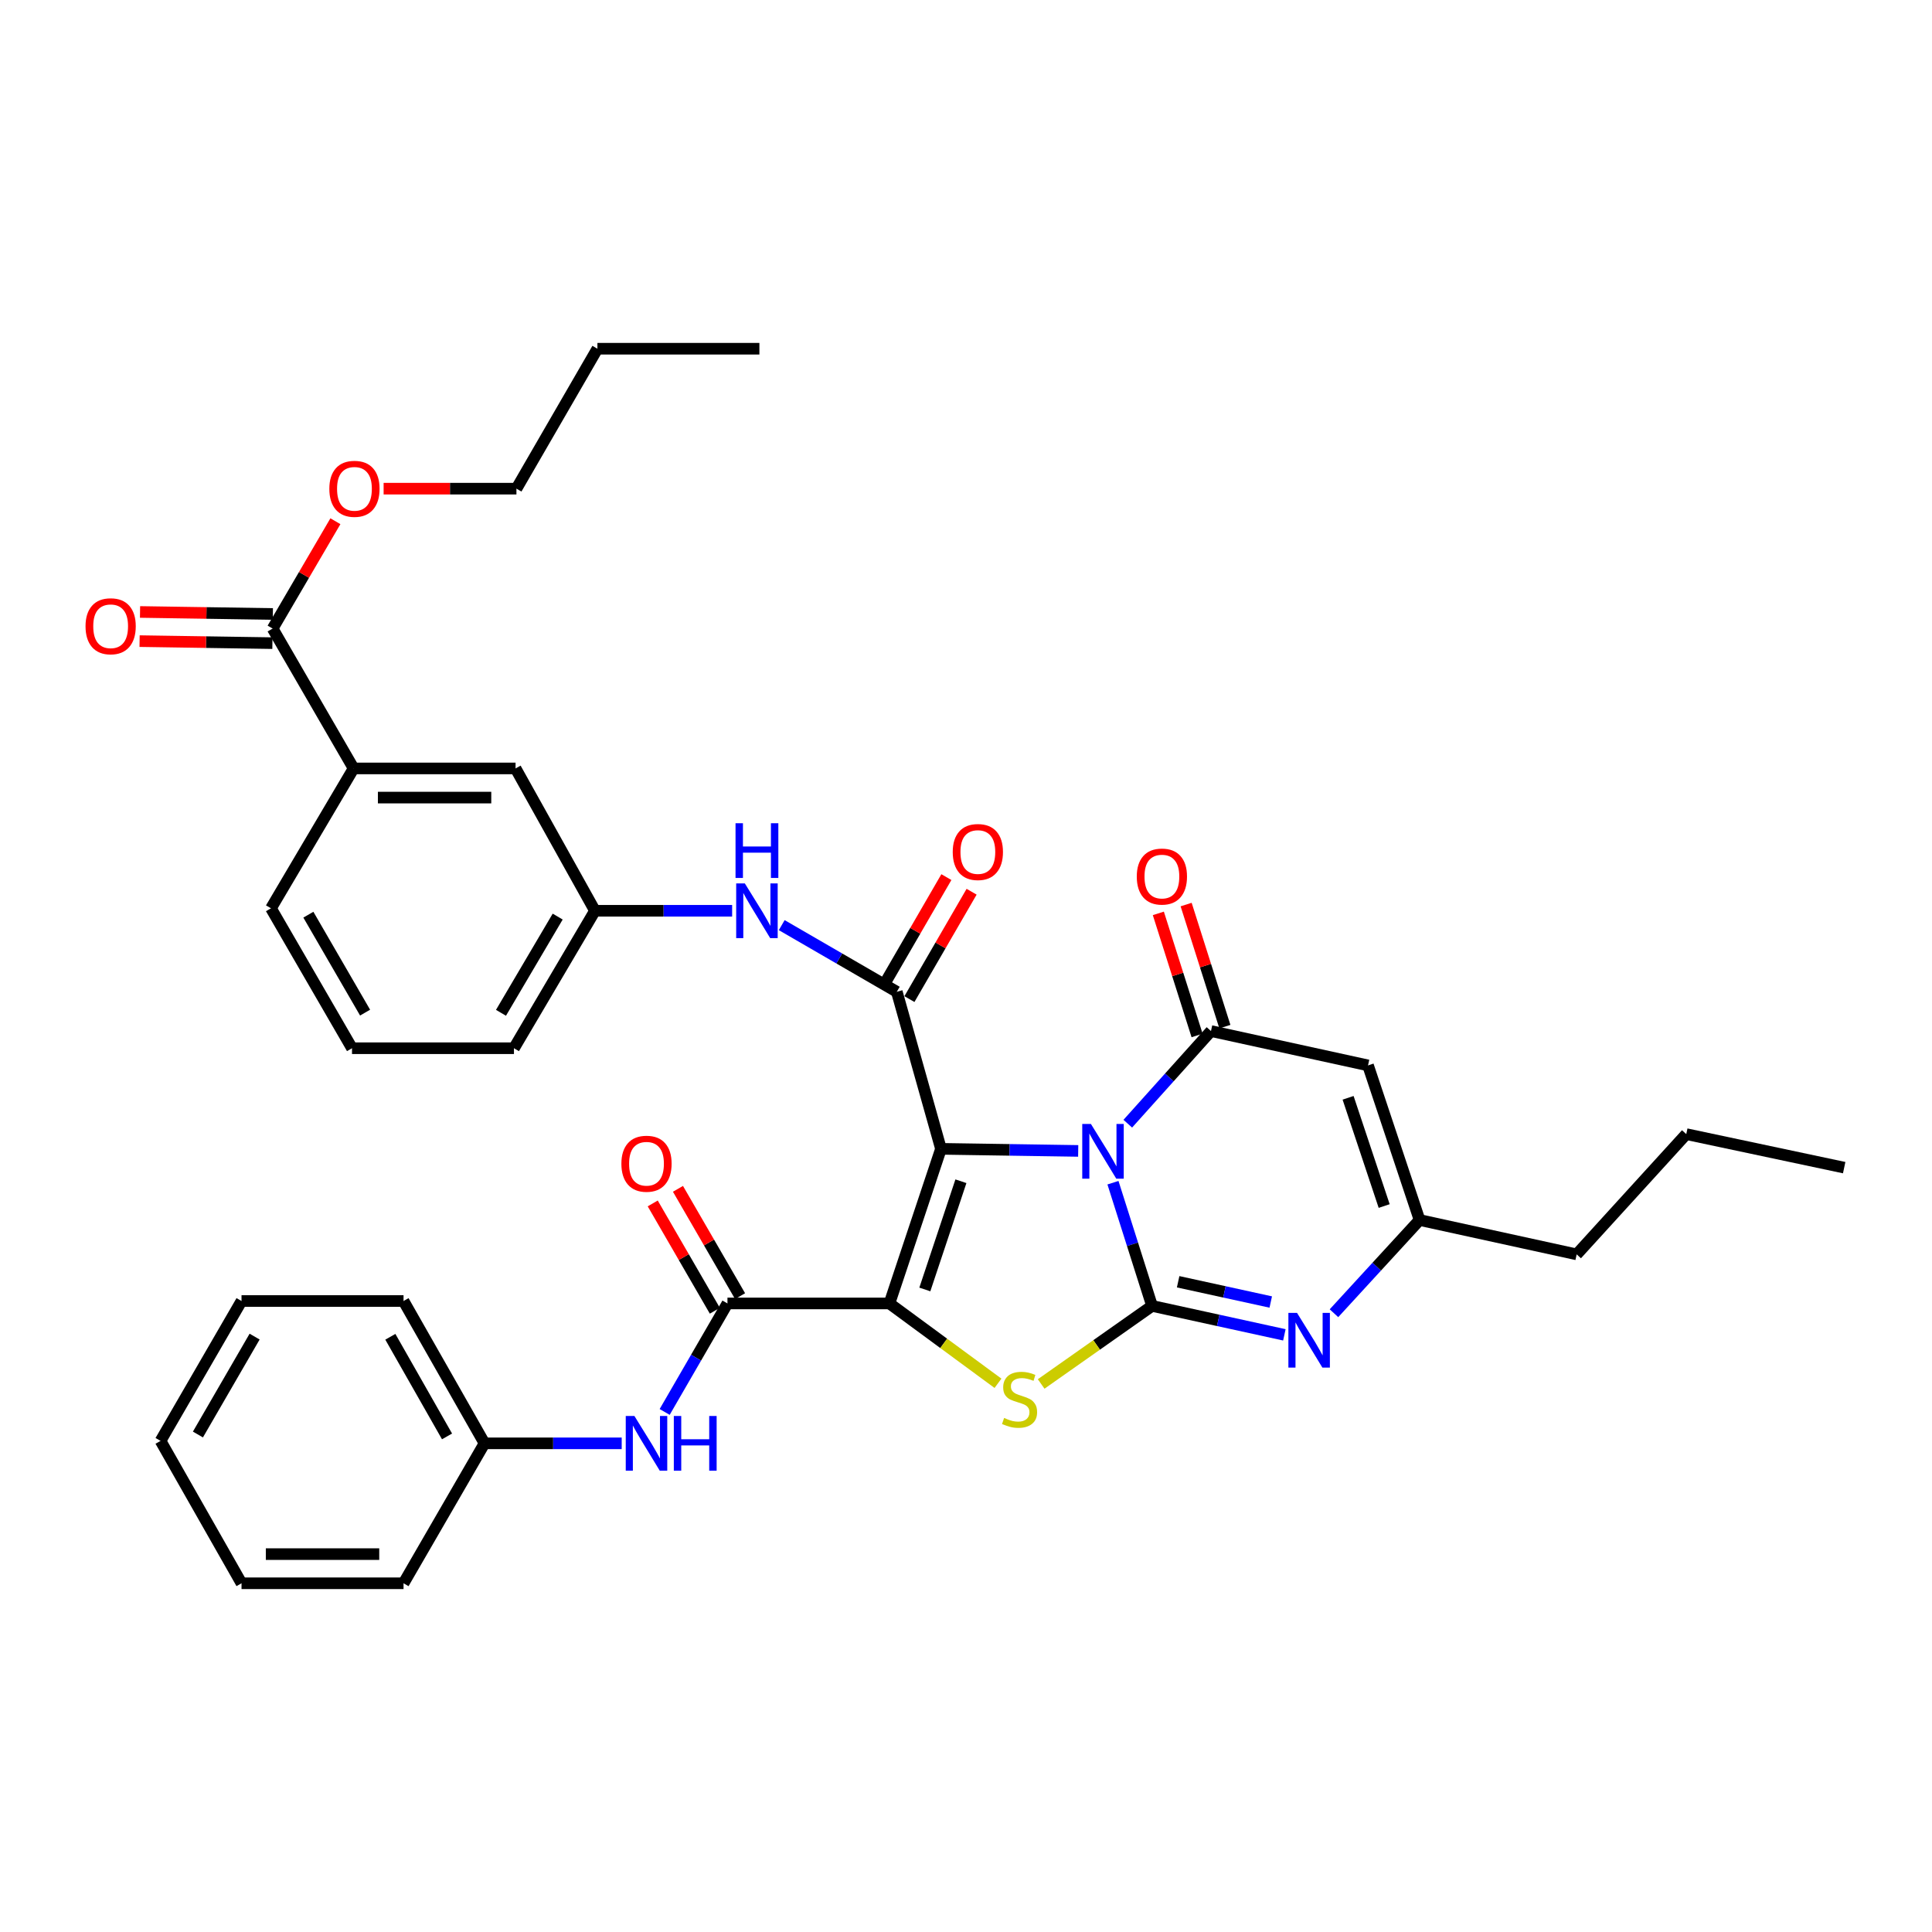 <?xml version='1.0' encoding='iso-8859-1'?>
<svg version='1.1' baseProfile='full'
              xmlns='http://www.w3.org/2000/svg'
                      xmlns:rdkit='http://www.rdkit.org/xml'
                      xmlns:xlink='http://www.w3.org/1999/xlink'
                  xml:space='preserve'
width='1000px' height='1000px' viewBox='0 0 1000 1000'>
<!-- END OF HEADER -->
<rect style='opacity:1.0;fill:#FFFFFF;stroke:none' width='1000' height='1000' x='0' y='0'> </rect>
<path class='bond-0' d='M 487.05,594.633 L 522.561,595.172' style='fill:none;fill-rule:evenodd;stroke:#000000;stroke-width:6px;stroke-linecap:butt;stroke-linejoin:miter;stroke-opacity:1' />
<path class='bond-0' d='M 522.561,595.172 L 558.072,595.712' style='fill:none;fill-rule:evenodd;stroke:#0000FF;stroke-width:6px;stroke-linecap:butt;stroke-linejoin:miter;stroke-opacity:1' />
<path class='bond-1' d='M 487.05,594.633 L 460.369,674.659' style='fill:none;fill-rule:evenodd;stroke:#000000;stroke-width:6px;stroke-linecap:butt;stroke-linejoin:miter;stroke-opacity:1' />
<path class='bond-1' d='M 497.366,611.41 L 478.69,667.429' style='fill:none;fill-rule:evenodd;stroke:#000000;stroke-width:6px;stroke-linecap:butt;stroke-linejoin:miter;stroke-opacity:1' />
<path class='bond-5' d='M 487.05,594.633 L 464.185,513.349' style='fill:none;fill-rule:evenodd;stroke:#000000;stroke-width:6px;stroke-linecap:butt;stroke-linejoin:miter;stroke-opacity:1' />
<path class='bond-2' d='M 576.068,612.166 L 586.187,644.05' style='fill:none;fill-rule:evenodd;stroke:#0000FF;stroke-width:6px;stroke-linecap:butt;stroke-linejoin:miter;stroke-opacity:1' />
<path class='bond-2' d='M 586.187,644.05 L 596.306,675.933' style='fill:none;fill-rule:evenodd;stroke:#000000;stroke-width:6px;stroke-linecap:butt;stroke-linejoin:miter;stroke-opacity:1' />
<path class='bond-4' d='M 583.74,581.621 L 605.271,557.647' style='fill:none;fill-rule:evenodd;stroke:#0000FF;stroke-width:6px;stroke-linecap:butt;stroke-linejoin:miter;stroke-opacity:1' />
<path class='bond-4' d='M 605.271,557.647 L 626.802,533.674' style='fill:none;fill-rule:evenodd;stroke:#000000;stroke-width:6px;stroke-linecap:butt;stroke-linejoin:miter;stroke-opacity:1' />
<path class='bond-3' d='M 460.369,674.659 L 488.462,695.324' style='fill:none;fill-rule:evenodd;stroke:#000000;stroke-width:6px;stroke-linecap:butt;stroke-linejoin:miter;stroke-opacity:1' />
<path class='bond-3' d='M 488.462,695.324 L 516.555,715.989' style='fill:none;fill-rule:evenodd;stroke:#CCCC00;stroke-width:6px;stroke-linecap:butt;stroke-linejoin:miter;stroke-opacity:1' />
<path class='bond-7' d='M 460.369,674.659 L 376.528,674.659' style='fill:none;fill-rule:evenodd;stroke:#000000;stroke-width:6px;stroke-linecap:butt;stroke-linejoin:miter;stroke-opacity:1' />
<path class='bond-6' d='M 596.306,675.933 L 630.546,683.423' style='fill:none;fill-rule:evenodd;stroke:#000000;stroke-width:6px;stroke-linecap:butt;stroke-linejoin:miter;stroke-opacity:1' />
<path class='bond-6' d='M 630.546,683.423 L 664.786,690.913' style='fill:none;fill-rule:evenodd;stroke:#0000FF;stroke-width:6px;stroke-linecap:butt;stroke-linejoin:miter;stroke-opacity:1' />
<path class='bond-6' d='M 609.804,663.436 L 633.772,668.679' style='fill:none;fill-rule:evenodd;stroke:#000000;stroke-width:6px;stroke-linecap:butt;stroke-linejoin:miter;stroke-opacity:1' />
<path class='bond-6' d='M 633.772,668.679 L 657.74,673.922' style='fill:none;fill-rule:evenodd;stroke:#0000FF;stroke-width:6px;stroke-linecap:butt;stroke-linejoin:miter;stroke-opacity:1' />
<path class='bond-36' d='M 596.306,675.933 L 567.604,696.136' style='fill:none;fill-rule:evenodd;stroke:#000000;stroke-width:6px;stroke-linecap:butt;stroke-linejoin:miter;stroke-opacity:1' />
<path class='bond-36' d='M 567.604,696.136 L 538.902,716.339' style='fill:none;fill-rule:evenodd;stroke:#CCCC00;stroke-width:6px;stroke-linecap:butt;stroke-linejoin:miter;stroke-opacity:1' />
<path class='bond-8' d='M 626.802,533.674 L 708.086,551.45' style='fill:none;fill-rule:evenodd;stroke:#000000;stroke-width:6px;stroke-linecap:butt;stroke-linejoin:miter;stroke-opacity:1' />
<path class='bond-14' d='M 633.995,531.391 L 623.968,499.795' style='fill:none;fill-rule:evenodd;stroke:#000000;stroke-width:6px;stroke-linecap:butt;stroke-linejoin:miter;stroke-opacity:1' />
<path class='bond-14' d='M 623.968,499.795 L 613.94,468.2' style='fill:none;fill-rule:evenodd;stroke:#FF0000;stroke-width:6px;stroke-linecap:butt;stroke-linejoin:miter;stroke-opacity:1' />
<path class='bond-14' d='M 619.61,535.957 L 609.582,504.361' style='fill:none;fill-rule:evenodd;stroke:#000000;stroke-width:6px;stroke-linecap:butt;stroke-linejoin:miter;stroke-opacity:1' />
<path class='bond-14' d='M 609.582,504.361 L 599.554,472.765' style='fill:none;fill-rule:evenodd;stroke:#FF0000;stroke-width:6px;stroke-linecap:butt;stroke-linejoin:miter;stroke-opacity:1' />
<path class='bond-10' d='M 464.185,513.349 L 434.402,496.098' style='fill:none;fill-rule:evenodd;stroke:#000000;stroke-width:6px;stroke-linecap:butt;stroke-linejoin:miter;stroke-opacity:1' />
<path class='bond-10' d='M 434.402,496.098 L 404.62,478.848' style='fill:none;fill-rule:evenodd;stroke:#0000FF;stroke-width:6px;stroke-linecap:butt;stroke-linejoin:miter;stroke-opacity:1' />
<path class='bond-15' d='M 470.715,517.131 L 486.809,489.343' style='fill:none;fill-rule:evenodd;stroke:#000000;stroke-width:6px;stroke-linecap:butt;stroke-linejoin:miter;stroke-opacity:1' />
<path class='bond-15' d='M 486.809,489.343 L 502.904,461.554' style='fill:none;fill-rule:evenodd;stroke:#FF0000;stroke-width:6px;stroke-linecap:butt;stroke-linejoin:miter;stroke-opacity:1' />
<path class='bond-15' d='M 457.654,509.567 L 473.749,481.778' style='fill:none;fill-rule:evenodd;stroke:#000000;stroke-width:6px;stroke-linecap:butt;stroke-linejoin:miter;stroke-opacity:1' />
<path class='bond-15' d='M 473.749,481.778 L 489.844,453.99' style='fill:none;fill-rule:evenodd;stroke:#FF0000;stroke-width:6px;stroke-linecap:butt;stroke-linejoin:miter;stroke-opacity:1' />
<path class='bond-37' d='M 690.46,679.723 L 712.613,655.599' style='fill:none;fill-rule:evenodd;stroke:#0000FF;stroke-width:6px;stroke-linecap:butt;stroke-linejoin:miter;stroke-opacity:1' />
<path class='bond-37' d='M 712.613,655.599 L 734.767,631.476' style='fill:none;fill-rule:evenodd;stroke:#000000;stroke-width:6px;stroke-linecap:butt;stroke-linejoin:miter;stroke-opacity:1' />
<path class='bond-11' d='M 376.528,674.659 L 360.28,702.739' style='fill:none;fill-rule:evenodd;stroke:#000000;stroke-width:6px;stroke-linecap:butt;stroke-linejoin:miter;stroke-opacity:1' />
<path class='bond-11' d='M 360.28,702.739 L 344.032,730.82' style='fill:none;fill-rule:evenodd;stroke:#0000FF;stroke-width:6px;stroke-linecap:butt;stroke-linejoin:miter;stroke-opacity:1' />
<path class='bond-16' d='M 383.06,670.879 L 366.986,643.106' style='fill:none;fill-rule:evenodd;stroke:#000000;stroke-width:6px;stroke-linecap:butt;stroke-linejoin:miter;stroke-opacity:1' />
<path class='bond-16' d='M 366.986,643.106 L 350.913,615.334' style='fill:none;fill-rule:evenodd;stroke:#FF0000;stroke-width:6px;stroke-linecap:butt;stroke-linejoin:miter;stroke-opacity:1' />
<path class='bond-16' d='M 369.997,678.439 L 353.923,650.667' style='fill:none;fill-rule:evenodd;stroke:#000000;stroke-width:6px;stroke-linecap:butt;stroke-linejoin:miter;stroke-opacity:1' />
<path class='bond-16' d='M 353.923,650.667 L 337.85,622.894' style='fill:none;fill-rule:evenodd;stroke:#FF0000;stroke-width:6px;stroke-linecap:butt;stroke-linejoin:miter;stroke-opacity:1' />
<path class='bond-9' d='M 708.086,551.45 L 734.767,631.476' style='fill:none;fill-rule:evenodd;stroke:#000000;stroke-width:6px;stroke-linecap:butt;stroke-linejoin:miter;stroke-opacity:1' />
<path class='bond-9' d='M 697.77,568.228 L 716.447,624.246' style='fill:none;fill-rule:evenodd;stroke:#000000;stroke-width:6px;stroke-linecap:butt;stroke-linejoin:miter;stroke-opacity:1' />
<path class='bond-22' d='M 734.767,631.476 L 816.085,649.261' style='fill:none;fill-rule:evenodd;stroke:#000000;stroke-width:6px;stroke-linecap:butt;stroke-linejoin:miter;stroke-opacity:1' />
<path class='bond-17' d='M 378.953,471.416 L 343.45,471.416' style='fill:none;fill-rule:evenodd;stroke:#0000FF;stroke-width:6px;stroke-linecap:butt;stroke-linejoin:miter;stroke-opacity:1' />
<path class='bond-17' d='M 343.45,471.416 L 307.948,471.416' style='fill:none;fill-rule:evenodd;stroke:#000000;stroke-width:6px;stroke-linecap:butt;stroke-linejoin:miter;stroke-opacity:1' />
<path class='bond-20' d='M 321.792,747.071 L 286.29,747.071' style='fill:none;fill-rule:evenodd;stroke:#0000FF;stroke-width:6px;stroke-linecap:butt;stroke-linejoin:miter;stroke-opacity:1' />
<path class='bond-20' d='M 286.29,747.071 L 250.787,747.071' style='fill:none;fill-rule:evenodd;stroke:#000000;stroke-width:6px;stroke-linecap:butt;stroke-linejoin:miter;stroke-opacity:1' />
<path class='bond-12' d='M 141.112,325.341 L 183.028,397.737' style='fill:none;fill-rule:evenodd;stroke:#000000;stroke-width:6px;stroke-linecap:butt;stroke-linejoin:miter;stroke-opacity:1' />
<path class='bond-19' d='M 141.227,317.796 L 106.854,317.273' style='fill:none;fill-rule:evenodd;stroke:#000000;stroke-width:6px;stroke-linecap:butt;stroke-linejoin:miter;stroke-opacity:1' />
<path class='bond-19' d='M 106.854,317.273 L 72.482,316.751' style='fill:none;fill-rule:evenodd;stroke:#FF0000;stroke-width:6px;stroke-linecap:butt;stroke-linejoin:miter;stroke-opacity:1' />
<path class='bond-19' d='M 140.997,332.887 L 106.625,332.364' style='fill:none;fill-rule:evenodd;stroke:#000000;stroke-width:6px;stroke-linecap:butt;stroke-linejoin:miter;stroke-opacity:1' />
<path class='bond-19' d='M 106.625,332.364 L 72.252,331.842' style='fill:none;fill-rule:evenodd;stroke:#FF0000;stroke-width:6px;stroke-linecap:butt;stroke-linejoin:miter;stroke-opacity:1' />
<path class='bond-21' d='M 141.112,325.341 L 157.359,297.564' style='fill:none;fill-rule:evenodd;stroke:#000000;stroke-width:6px;stroke-linecap:butt;stroke-linejoin:miter;stroke-opacity:1' />
<path class='bond-21' d='M 157.359,297.564 L 173.605,269.786' style='fill:none;fill-rule:evenodd;stroke:#FF0000;stroke-width:6px;stroke-linecap:butt;stroke-linejoin:miter;stroke-opacity:1' />
<path class='bond-13' d='M 183.028,397.737 L 266.853,397.737' style='fill:none;fill-rule:evenodd;stroke:#000000;stroke-width:6px;stroke-linecap:butt;stroke-linejoin:miter;stroke-opacity:1' />
<path class='bond-13' d='M 195.602,412.83 L 254.279,412.83' style='fill:none;fill-rule:evenodd;stroke:#000000;stroke-width:6px;stroke-linecap:butt;stroke-linejoin:miter;stroke-opacity:1' />
<path class='bond-38' d='M 183.028,397.737 L 140.257,470.141' style='fill:none;fill-rule:evenodd;stroke:#000000;stroke-width:6px;stroke-linecap:butt;stroke-linejoin:miter;stroke-opacity:1' />
<path class='bond-18' d='M 307.948,471.416 L 266.853,397.737' style='fill:none;fill-rule:evenodd;stroke:#000000;stroke-width:6px;stroke-linecap:butt;stroke-linejoin:miter;stroke-opacity:1' />
<path class='bond-25' d='M 307.948,471.416 L 266.023,542.562' style='fill:none;fill-rule:evenodd;stroke:#000000;stroke-width:6px;stroke-linecap:butt;stroke-linejoin:miter;stroke-opacity:1' />
<path class='bond-25' d='M 288.656,474.425 L 259.308,524.228' style='fill:none;fill-rule:evenodd;stroke:#000000;stroke-width:6px;stroke-linecap:butt;stroke-linejoin:miter;stroke-opacity:1' />
<path class='bond-27' d='M 250.787,747.071 L 208.871,673.401' style='fill:none;fill-rule:evenodd;stroke:#000000;stroke-width:6px;stroke-linecap:butt;stroke-linejoin:miter;stroke-opacity:1' />
<path class='bond-27' d='M 231.382,743.485 L 202.04,691.915' style='fill:none;fill-rule:evenodd;stroke:#000000;stroke-width:6px;stroke-linecap:butt;stroke-linejoin:miter;stroke-opacity:1' />
<path class='bond-28' d='M 250.787,747.071 L 208.871,819.501' style='fill:none;fill-rule:evenodd;stroke:#000000;stroke-width:6px;stroke-linecap:butt;stroke-linejoin:miter;stroke-opacity:1' />
<path class='bond-26' d='M 198.56,252.929 L 232.933,252.929' style='fill:none;fill-rule:evenodd;stroke:#FF0000;stroke-width:6px;stroke-linecap:butt;stroke-linejoin:miter;stroke-opacity:1' />
<path class='bond-26' d='M 232.933,252.929 L 267.306,252.929' style='fill:none;fill-rule:evenodd;stroke:#000000;stroke-width:6px;stroke-linecap:butt;stroke-linejoin:miter;stroke-opacity:1' />
<path class='bond-29' d='M 816.085,649.261 L 872.809,587.019' style='fill:none;fill-rule:evenodd;stroke:#000000;stroke-width:6px;stroke-linecap:butt;stroke-linejoin:miter;stroke-opacity:1' />
<path class='bond-23' d='M 140.257,470.141 L 182.198,542.562' style='fill:none;fill-rule:evenodd;stroke:#000000;stroke-width:6px;stroke-linecap:butt;stroke-linejoin:miter;stroke-opacity:1' />
<path class='bond-23' d='M 159.609,473.44 L 188.968,524.135' style='fill:none;fill-rule:evenodd;stroke:#000000;stroke-width:6px;stroke-linecap:butt;stroke-linejoin:miter;stroke-opacity:1' />
<path class='bond-24' d='M 182.198,542.562 L 266.023,542.562' style='fill:none;fill-rule:evenodd;stroke:#000000;stroke-width:6px;stroke-linecap:butt;stroke-linejoin:miter;stroke-opacity:1' />
<path class='bond-30' d='M 267.306,252.929 L 309.222,180.499' style='fill:none;fill-rule:evenodd;stroke:#000000;stroke-width:6px;stroke-linecap:butt;stroke-linejoin:miter;stroke-opacity:1' />
<path class='bond-34' d='M 208.871,673.401 L 125.013,673.401' style='fill:none;fill-rule:evenodd;stroke:#000000;stroke-width:6px;stroke-linecap:butt;stroke-linejoin:miter;stroke-opacity:1' />
<path class='bond-33' d='M 208.871,819.501 L 125.013,819.501' style='fill:none;fill-rule:evenodd;stroke:#000000;stroke-width:6px;stroke-linecap:butt;stroke-linejoin:miter;stroke-opacity:1' />
<path class='bond-33' d='M 196.292,804.408 L 137.592,804.408' style='fill:none;fill-rule:evenodd;stroke:#000000;stroke-width:6px;stroke-linecap:butt;stroke-linejoin:miter;stroke-opacity:1' />
<path class='bond-32' d='M 872.809,587.019 L 954.545,604.368' style='fill:none;fill-rule:evenodd;stroke:#000000;stroke-width:6px;stroke-linecap:butt;stroke-linejoin:miter;stroke-opacity:1' />
<path class='bond-31' d='M 309.222,180.499 L 393.063,180.499' style='fill:none;fill-rule:evenodd;stroke:#000000;stroke-width:6px;stroke-linecap:butt;stroke-linejoin:miter;stroke-opacity:1' />
<path class='bond-35' d='M 125.013,819.501 L 83.096,745.797' style='fill:none;fill-rule:evenodd;stroke:#000000;stroke-width:6px;stroke-linecap:butt;stroke-linejoin:miter;stroke-opacity:1' />
<path class='bond-39' d='M 125.013,673.401 L 83.096,745.797' style='fill:none;fill-rule:evenodd;stroke:#000000;stroke-width:6px;stroke-linecap:butt;stroke-linejoin:miter;stroke-opacity:1' />
<path class='bond-39' d='M 131.787,691.823 L 102.445,742.5' style='fill:none;fill-rule:evenodd;stroke:#000000;stroke-width:6px;stroke-linecap:butt;stroke-linejoin:miter;stroke-opacity:1' />
<path  class='atom-1' d='M 564.648 581.747
L 573.928 596.747
Q 574.848 598.227, 576.328 600.907
Q 577.808 603.587, 577.888 603.747
L 577.888 581.747
L 581.648 581.747
L 581.648 610.067
L 577.768 610.067
L 567.808 593.667
Q 566.648 591.747, 565.408 589.547
Q 564.208 587.347, 563.848 586.667
L 563.848 610.067
L 560.168 610.067
L 560.168 581.747
L 564.648 581.747
' fill='#0000FF'/>
<path  class='atom-4' d='M 519.726 733.925
Q 520.046 734.045, 521.366 734.605
Q 522.686 735.165, 524.126 735.525
Q 525.606 735.845, 527.046 735.845
Q 529.726 735.845, 531.286 734.565
Q 532.846 733.245, 532.846 730.965
Q 532.846 729.405, 532.046 728.445
Q 531.286 727.485, 530.086 726.965
Q 528.886 726.445, 526.886 725.845
Q 524.366 725.085, 522.846 724.365
Q 521.366 723.645, 520.286 722.125
Q 519.246 720.605, 519.246 718.045
Q 519.246 714.485, 521.646 712.285
Q 524.086 710.085, 528.886 710.085
Q 532.166 710.085, 535.886 711.645
L 534.966 714.725
Q 531.566 713.325, 529.006 713.325
Q 526.246 713.325, 524.726 714.485
Q 523.206 715.605, 523.246 717.565
Q 523.246 719.085, 524.006 720.005
Q 524.806 720.925, 525.926 721.445
Q 527.086 721.965, 529.006 722.565
Q 531.566 723.365, 533.086 724.165
Q 534.606 724.965, 535.686 726.605
Q 536.806 728.205, 536.806 730.965
Q 536.806 734.885, 534.166 737.005
Q 531.566 739.085, 527.206 739.085
Q 524.686 739.085, 522.766 738.525
Q 520.886 738.005, 518.646 737.085
L 519.726 733.925
' fill='#CCCC00'/>
<path  class='atom-7' d='M 671.347 679.558
L 680.627 694.558
Q 681.547 696.038, 683.027 698.718
Q 684.507 701.398, 684.587 701.558
L 684.587 679.558
L 688.347 679.558
L 688.347 707.878
L 684.467 707.878
L 674.507 691.478
Q 673.347 689.558, 672.107 687.358
Q 670.907 685.158, 670.547 684.478
L 670.547 707.878
L 666.867 707.878
L 666.867 679.558
L 671.347 679.558
' fill='#0000FF'/>
<path  class='atom-11' d='M 385.529 457.256
L 394.809 472.256
Q 395.729 473.736, 397.209 476.416
Q 398.689 479.096, 398.769 479.256
L 398.769 457.256
L 402.529 457.256
L 402.529 485.576
L 398.649 485.576
L 388.689 469.176
Q 387.529 467.256, 386.289 465.056
Q 385.089 462.856, 384.729 462.176
L 384.729 485.576
L 381.049 485.576
L 381.049 457.256
L 385.529 457.256
' fill='#0000FF'/>
<path  class='atom-11' d='M 380.709 426.104
L 384.549 426.104
L 384.549 438.144
L 399.029 438.144
L 399.029 426.104
L 402.869 426.104
L 402.869 454.424
L 399.029 454.424
L 399.029 441.344
L 384.549 441.344
L 384.549 454.424
L 380.709 454.424
L 380.709 426.104
' fill='#0000FF'/>
<path  class='atom-12' d='M 328.369 732.911
L 337.649 747.911
Q 338.569 749.391, 340.049 752.071
Q 341.529 754.751, 341.609 754.911
L 341.609 732.911
L 345.369 732.911
L 345.369 761.231
L 341.489 761.231
L 331.529 744.831
Q 330.369 742.911, 329.129 740.711
Q 327.929 738.511, 327.569 737.831
L 327.569 761.231
L 323.889 761.231
L 323.889 732.911
L 328.369 732.911
' fill='#0000FF'/>
<path  class='atom-12' d='M 348.769 732.911
L 352.609 732.911
L 352.609 744.951
L 367.089 744.951
L 367.089 732.911
L 370.929 732.911
L 370.929 761.231
L 367.089 761.231
L 367.089 748.151
L 352.609 748.151
L 352.609 761.231
L 348.769 761.231
L 348.769 732.911
' fill='#0000FF'/>
<path  class='atom-15' d='M 588.396 453.703
Q 588.396 446.903, 591.756 443.103
Q 595.116 439.303, 601.396 439.303
Q 607.676 439.303, 611.036 443.103
Q 614.396 446.903, 614.396 453.703
Q 614.396 460.583, 610.996 464.503
Q 607.596 468.383, 601.396 468.383
Q 595.156 468.383, 591.756 464.503
Q 588.396 460.623, 588.396 453.703
M 601.396 465.183
Q 605.716 465.183, 608.036 462.303
Q 610.396 459.383, 610.396 453.703
Q 610.396 448.143, 608.036 445.343
Q 605.716 442.503, 601.396 442.503
Q 597.076 442.503, 594.716 445.303
Q 592.396 448.103, 592.396 453.703
Q 592.396 459.423, 594.716 462.303
Q 597.076 465.183, 601.396 465.183
' fill='#FF0000'/>
<path  class='atom-16' d='M 493.134 441
Q 493.134 434.2, 496.494 430.4
Q 499.854 426.6, 506.134 426.6
Q 512.414 426.6, 515.774 430.4
Q 519.134 434.2, 519.134 441
Q 519.134 447.88, 515.734 451.8
Q 512.334 455.68, 506.134 455.68
Q 499.894 455.68, 496.494 451.8
Q 493.134 447.92, 493.134 441
M 506.134 452.48
Q 510.454 452.48, 512.774 449.6
Q 515.134 446.68, 515.134 441
Q 515.134 435.44, 512.774 432.64
Q 510.454 429.8, 506.134 429.8
Q 501.814 429.8, 499.454 432.6
Q 497.134 435.4, 497.134 441
Q 497.134 446.72, 499.454 449.6
Q 501.814 452.48, 506.134 452.48
' fill='#FF0000'/>
<path  class='atom-17' d='M 321.629 602.343
Q 321.629 595.543, 324.989 591.743
Q 328.349 587.943, 334.629 587.943
Q 340.909 587.943, 344.269 591.743
Q 347.629 595.543, 347.629 602.343
Q 347.629 609.223, 344.229 613.143
Q 340.829 617.023, 334.629 617.023
Q 328.389 617.023, 324.989 613.143
Q 321.629 609.263, 321.629 602.343
M 334.629 613.823
Q 338.949 613.823, 341.269 610.943
Q 343.629 608.023, 343.629 602.343
Q 343.629 596.783, 341.269 593.983
Q 338.949 591.143, 334.629 591.143
Q 330.309 591.143, 327.949 593.943
Q 325.629 596.743, 325.629 602.343
Q 325.629 608.063, 327.949 610.943
Q 330.309 613.823, 334.629 613.823
' fill='#FF0000'/>
<path  class='atom-20' d='M 44.271 324.147
Q 44.271 317.347, 47.631 313.547
Q 50.991 309.747, 57.271 309.747
Q 63.551 309.747, 66.911 313.547
Q 70.271 317.347, 70.271 324.147
Q 70.271 331.027, 66.871 334.947
Q 63.471 338.827, 57.271 338.827
Q 51.031 338.827, 47.631 334.947
Q 44.271 331.067, 44.271 324.147
M 57.271 335.627
Q 61.591 335.627, 63.911 332.747
Q 66.271 329.827, 66.271 324.147
Q 66.271 318.587, 63.911 315.787
Q 61.591 312.947, 57.271 312.947
Q 52.951 312.947, 50.591 315.747
Q 48.271 318.547, 48.271 324.147
Q 48.271 329.867, 50.591 332.747
Q 52.951 335.627, 57.271 335.627
' fill='#FF0000'/>
<path  class='atom-22' d='M 170.464 253.009
Q 170.464 246.209, 173.824 242.409
Q 177.184 238.609, 183.464 238.609
Q 189.744 238.609, 193.104 242.409
Q 196.464 246.209, 196.464 253.009
Q 196.464 259.889, 193.064 263.809
Q 189.664 267.689, 183.464 267.689
Q 177.224 267.689, 173.824 263.809
Q 170.464 259.929, 170.464 253.009
M 183.464 264.489
Q 187.784 264.489, 190.104 261.609
Q 192.464 258.689, 192.464 253.009
Q 192.464 247.449, 190.104 244.649
Q 187.784 241.809, 183.464 241.809
Q 179.144 241.809, 176.784 244.609
Q 174.464 247.409, 174.464 253.009
Q 174.464 258.729, 176.784 261.609
Q 179.144 264.489, 183.464 264.489
' fill='#FF0000'/>
</svg>
